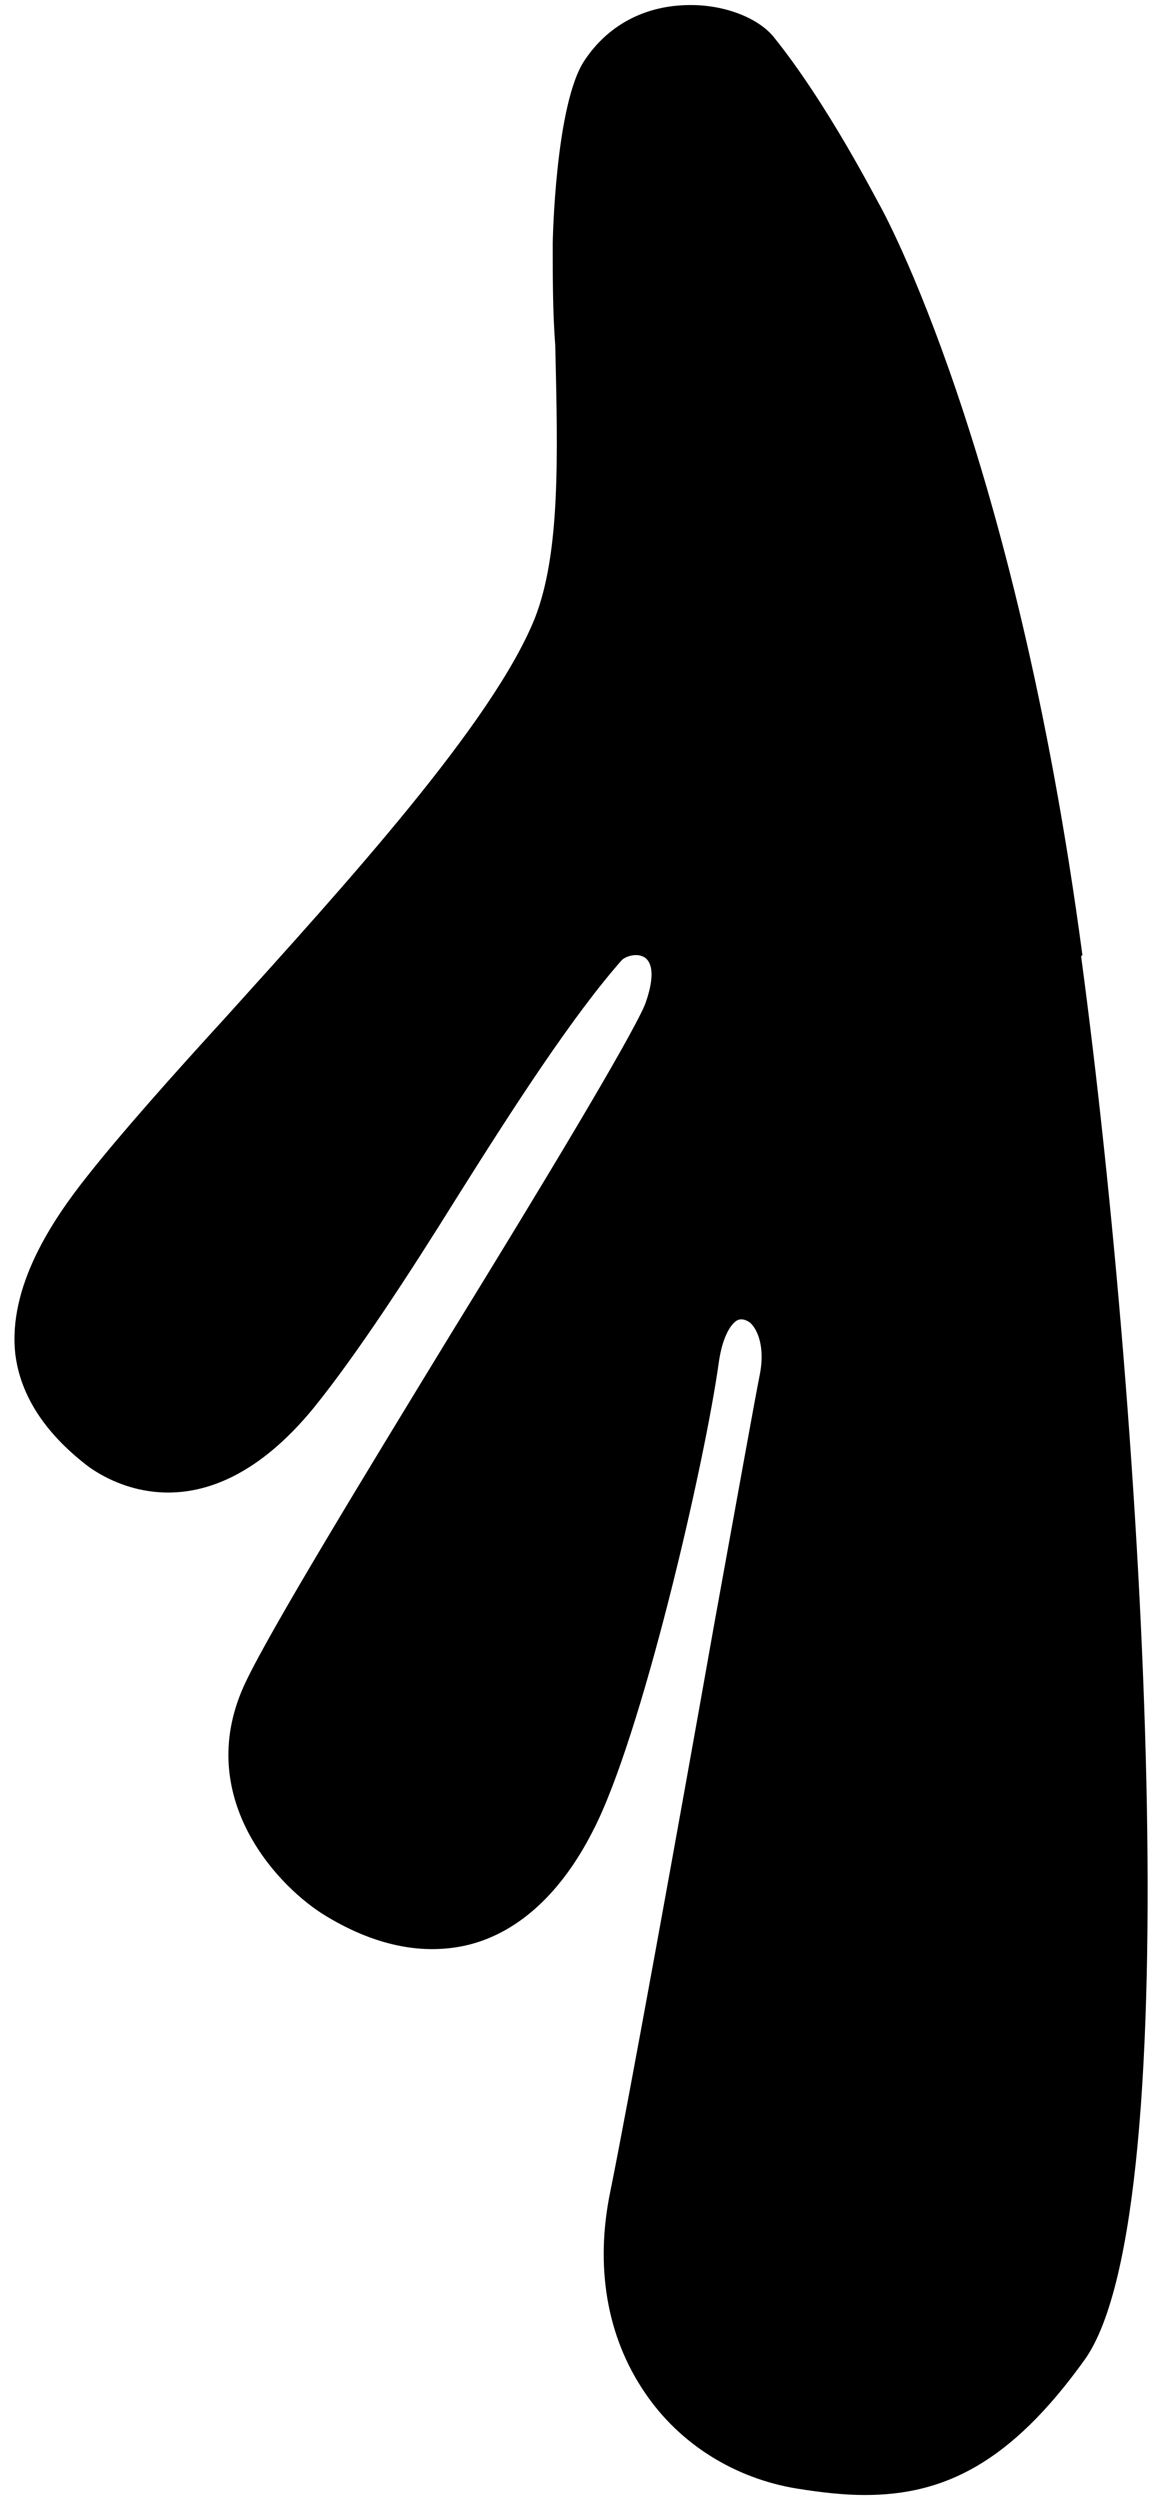 <svg xmlns="http://www.w3.org/2000/svg" viewBox="0 0 90.9 195.3"><g><g id="Livello_1"><path d="M84.6,74.6c-5.3-39.7-15.7-58.3-15.8-58.5-.2-.3-4.1-8-8.4-13.3-1.3-1.5-4-2.5-6.8-2.4-3.3.1-6.1,1.6-7.9,4.3-2.3,3.4-2.5,14.2-2.5,14.3,0,2.7,0,5.4.2,8,.2,8.7.4,16.2-1.6,21.3-3.3,8.2-14.9,20.9-24.1,31.1-4.3,4.7-8.3,9.2-10.9,12.5-2.7,3.4-6.2,8.6-5.6,13.9.4,3.2,2.3,6.1,5.5,8.6,1.4,1.1,9.1,6.2,17.8-4.4,3.4-4.2,7.5-10.5,11.3-16.6,4.4-7,9-14.1,12.8-18.4.3-.3,1.2-.6,1.8-.2.7.5.7,1.8,0,3.7-1.2,2.8-8.2,14.4-15.1,25.6-6.9,11.3-14.1,23.1-16.1,27.3-4.1,8.6,2.1,15.6,6,18.1,4,2.5,7.9,3.3,11.5,2.4,3.9-1,7.2-4.1,9.6-8.8,3.8-7.2,8.8-28.8,9.9-36.8.3-2,1-3,1.5-3.2.3-.1.6,0,.9.2.6.5,1.2,1.9.8,4-.4,2-1.8,9.8-3.6,19.7-2.8,15.8-6.7,37.3-8.1,44.2-1.2,5.8-.3,11.3,2.7,15.7,2.7,4,7,6.7,11.9,7.5,1.9.3,3.6.5,5.3.5,6.2,0,11.4-2.5,17.2-10.6,8.2-11.6,4.7-72.3-.3-109.6Z"></path></g></g></svg>